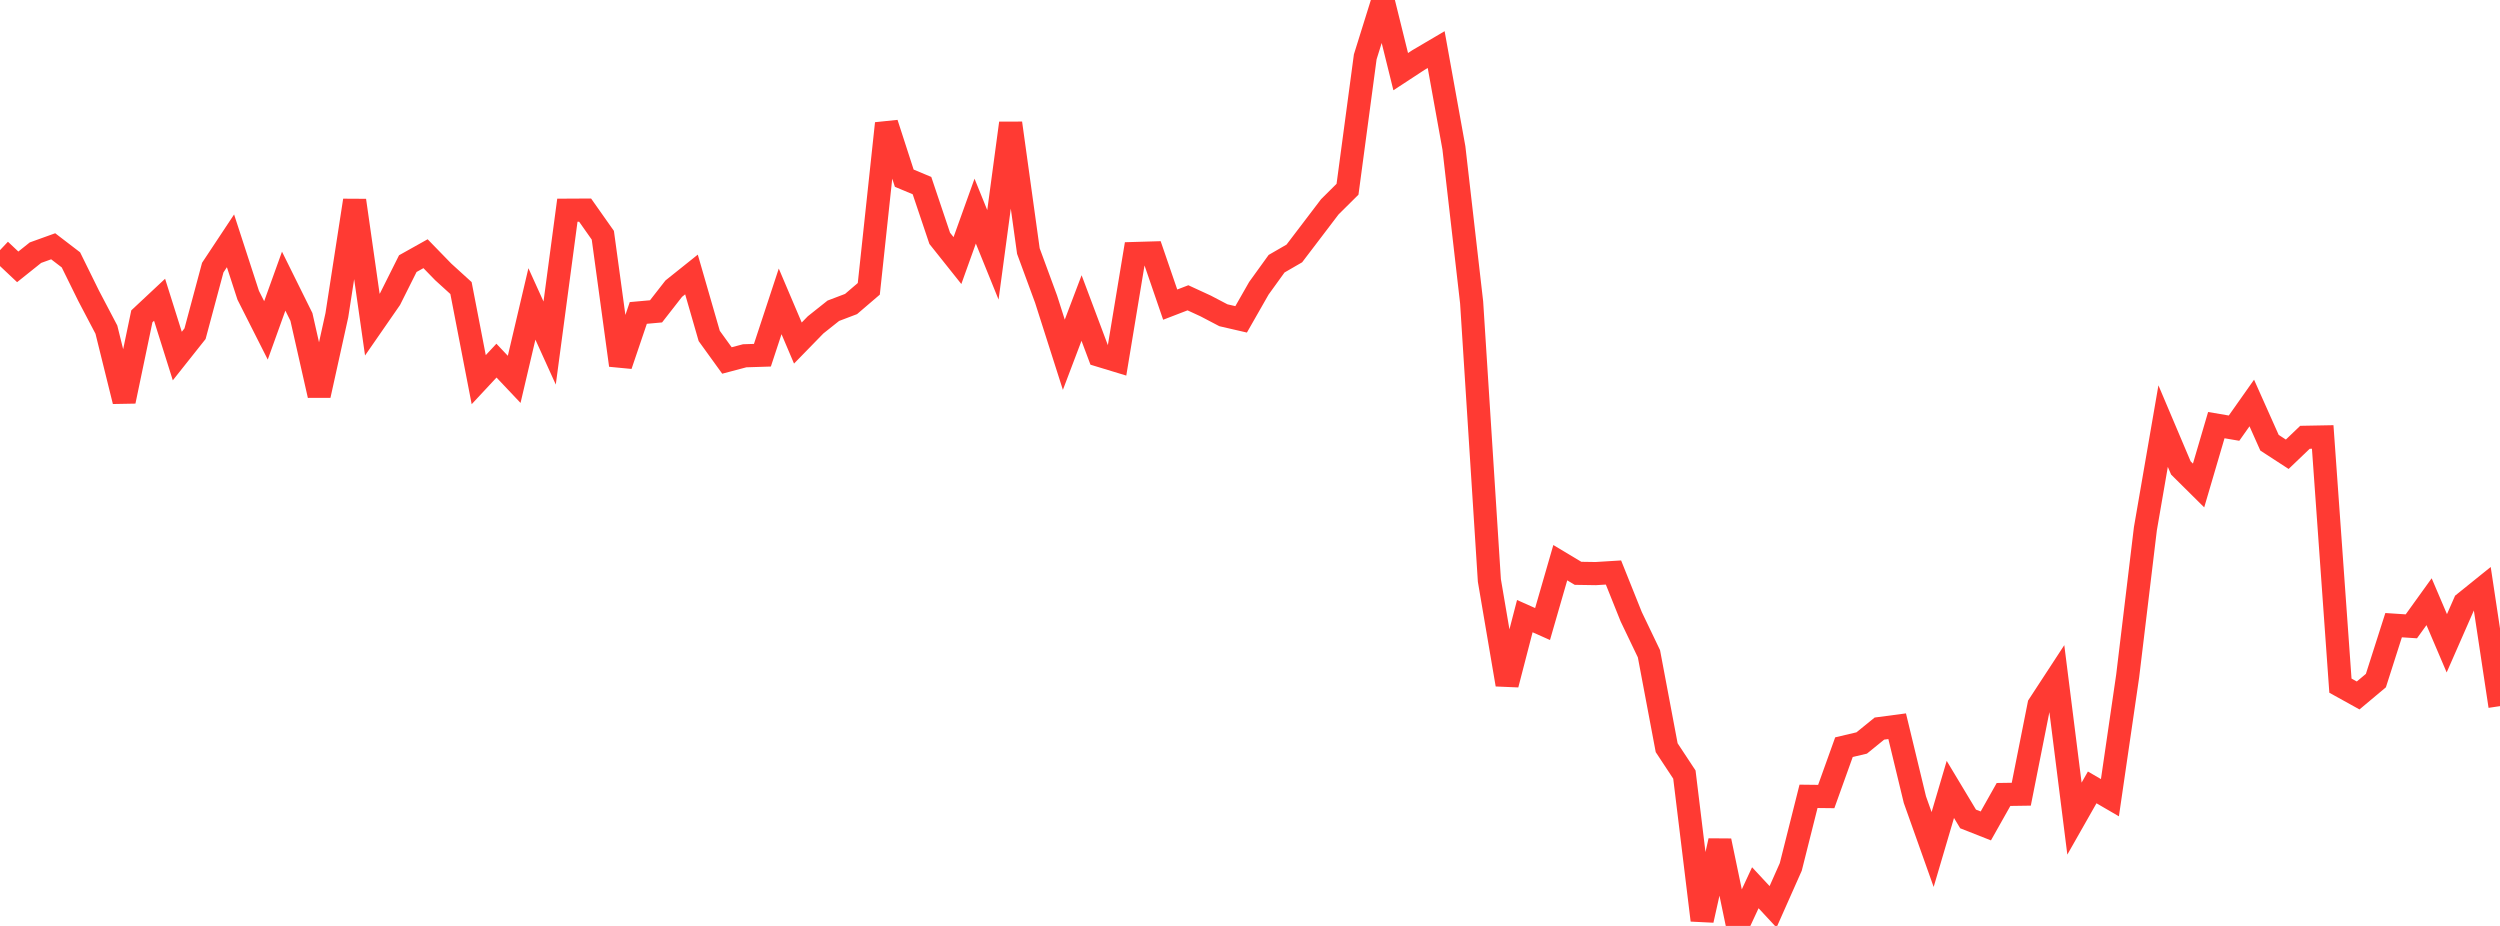 <?xml version="1.0" standalone="no"?>
<!DOCTYPE svg PUBLIC "-//W3C//DTD SVG 1.1//EN" "http://www.w3.org/Graphics/SVG/1.1/DTD/svg11.dtd">

<svg width="135" height="50" viewBox="0 0 135 50" preserveAspectRatio="none" 
  xmlns="http://www.w3.org/2000/svg"
  xmlns:xlink="http://www.w3.org/1999/xlink">


<polyline points="0.0, 13.508 0.957, 14.41 1.915, 13.644 2.872, 13.299 3.83, 14.033 4.787, 15.976 5.745, 17.8 6.702, 21.667 7.66, 17.082 8.617, 16.187 9.574, 19.227 10.532, 18.02 11.489, 14.451 12.447, 13.005 13.404, 15.946 14.362, 17.841 15.319, 15.182 16.277, 17.116 17.234, 21.349 18.191, 17.018 19.149, 10.824 20.106, 17.531 21.064, 16.148 22.021, 14.236 22.979, 13.7 23.936, 14.684 24.894, 15.555 25.851, 20.502 26.809, 19.474 27.766, 20.486 28.723, 16.412 29.681, 18.524 30.638, 11.351 31.596, 11.346 32.553, 12.704 33.511, 19.722 34.468, 16.899 35.426, 16.813 36.383, 15.587 37.34, 14.822 38.298, 18.141 39.255, 19.466 40.213, 19.212 41.17, 19.182 42.128, 16.274 43.085, 18.525 44.043, 17.542 45.0, 16.781 45.957, 16.417 46.915, 15.597 47.872, 6.665 48.83, 9.622 49.787, 10.022 50.745, 12.87 51.702, 14.071 52.66, 11.401 53.617, 13.761 54.574, 6.65 55.532, 13.557 56.489, 16.156 57.447, 19.157 58.404, 16.633 59.362, 19.185 60.319, 19.476 61.277, 13.69 62.234, 13.662 63.191, 16.45 64.149, 16.081 65.106, 16.522 66.064, 17.024 67.021, 17.245 67.979, 15.566 68.936, 14.24 69.894, 13.686 70.851, 12.429 71.809, 11.169 72.766, 10.219 73.723, 3.07 74.681, 0.0 75.638, 3.869 76.596, 3.242 77.553, 2.678 78.511, 7.987 79.468, 16.33 80.426, 31.342 81.383, 36.965 82.34, 33.271 83.298, 33.698 84.255, 30.385 85.213, 30.959 86.17, 30.974 87.128, 30.915 88.085, 33.303 89.043, 35.302 90.0, 40.376 90.957, 41.827 91.915, 49.691 92.872, 45.404 93.83, 50.0 94.787, 47.938 95.745, 48.968 96.702, 46.813 97.66, 43.002 98.617, 43.013 99.574, 40.347 100.532, 40.121 101.489, 39.343 102.447, 39.216 103.404, 43.181 104.362, 45.874 105.319, 42.629 106.277, 44.223 107.234, 44.6 108.191, 42.901 109.149, 42.887 110.106, 38.07 111.064, 36.604 112.021, 44.205 112.979, 42.519 113.936, 43.076 114.894, 36.506 115.851, 28.551 116.809, 23.009 117.766, 25.268 118.723, 26.217 119.681, 22.957 120.638, 23.12 121.596, 21.762 122.553, 23.907 123.511, 24.53 124.468, 23.614 125.426, 23.596 126.383, 37.025 127.34, 37.555 128.298, 36.752 129.255, 33.759 130.213, 33.822 131.17, 32.492 132.128, 34.738 133.085, 32.558 134.043, 31.786 135.0, 38.131" fill="none" stroke="#ff3a33" stroke-width="1.25"/>

</svg>
